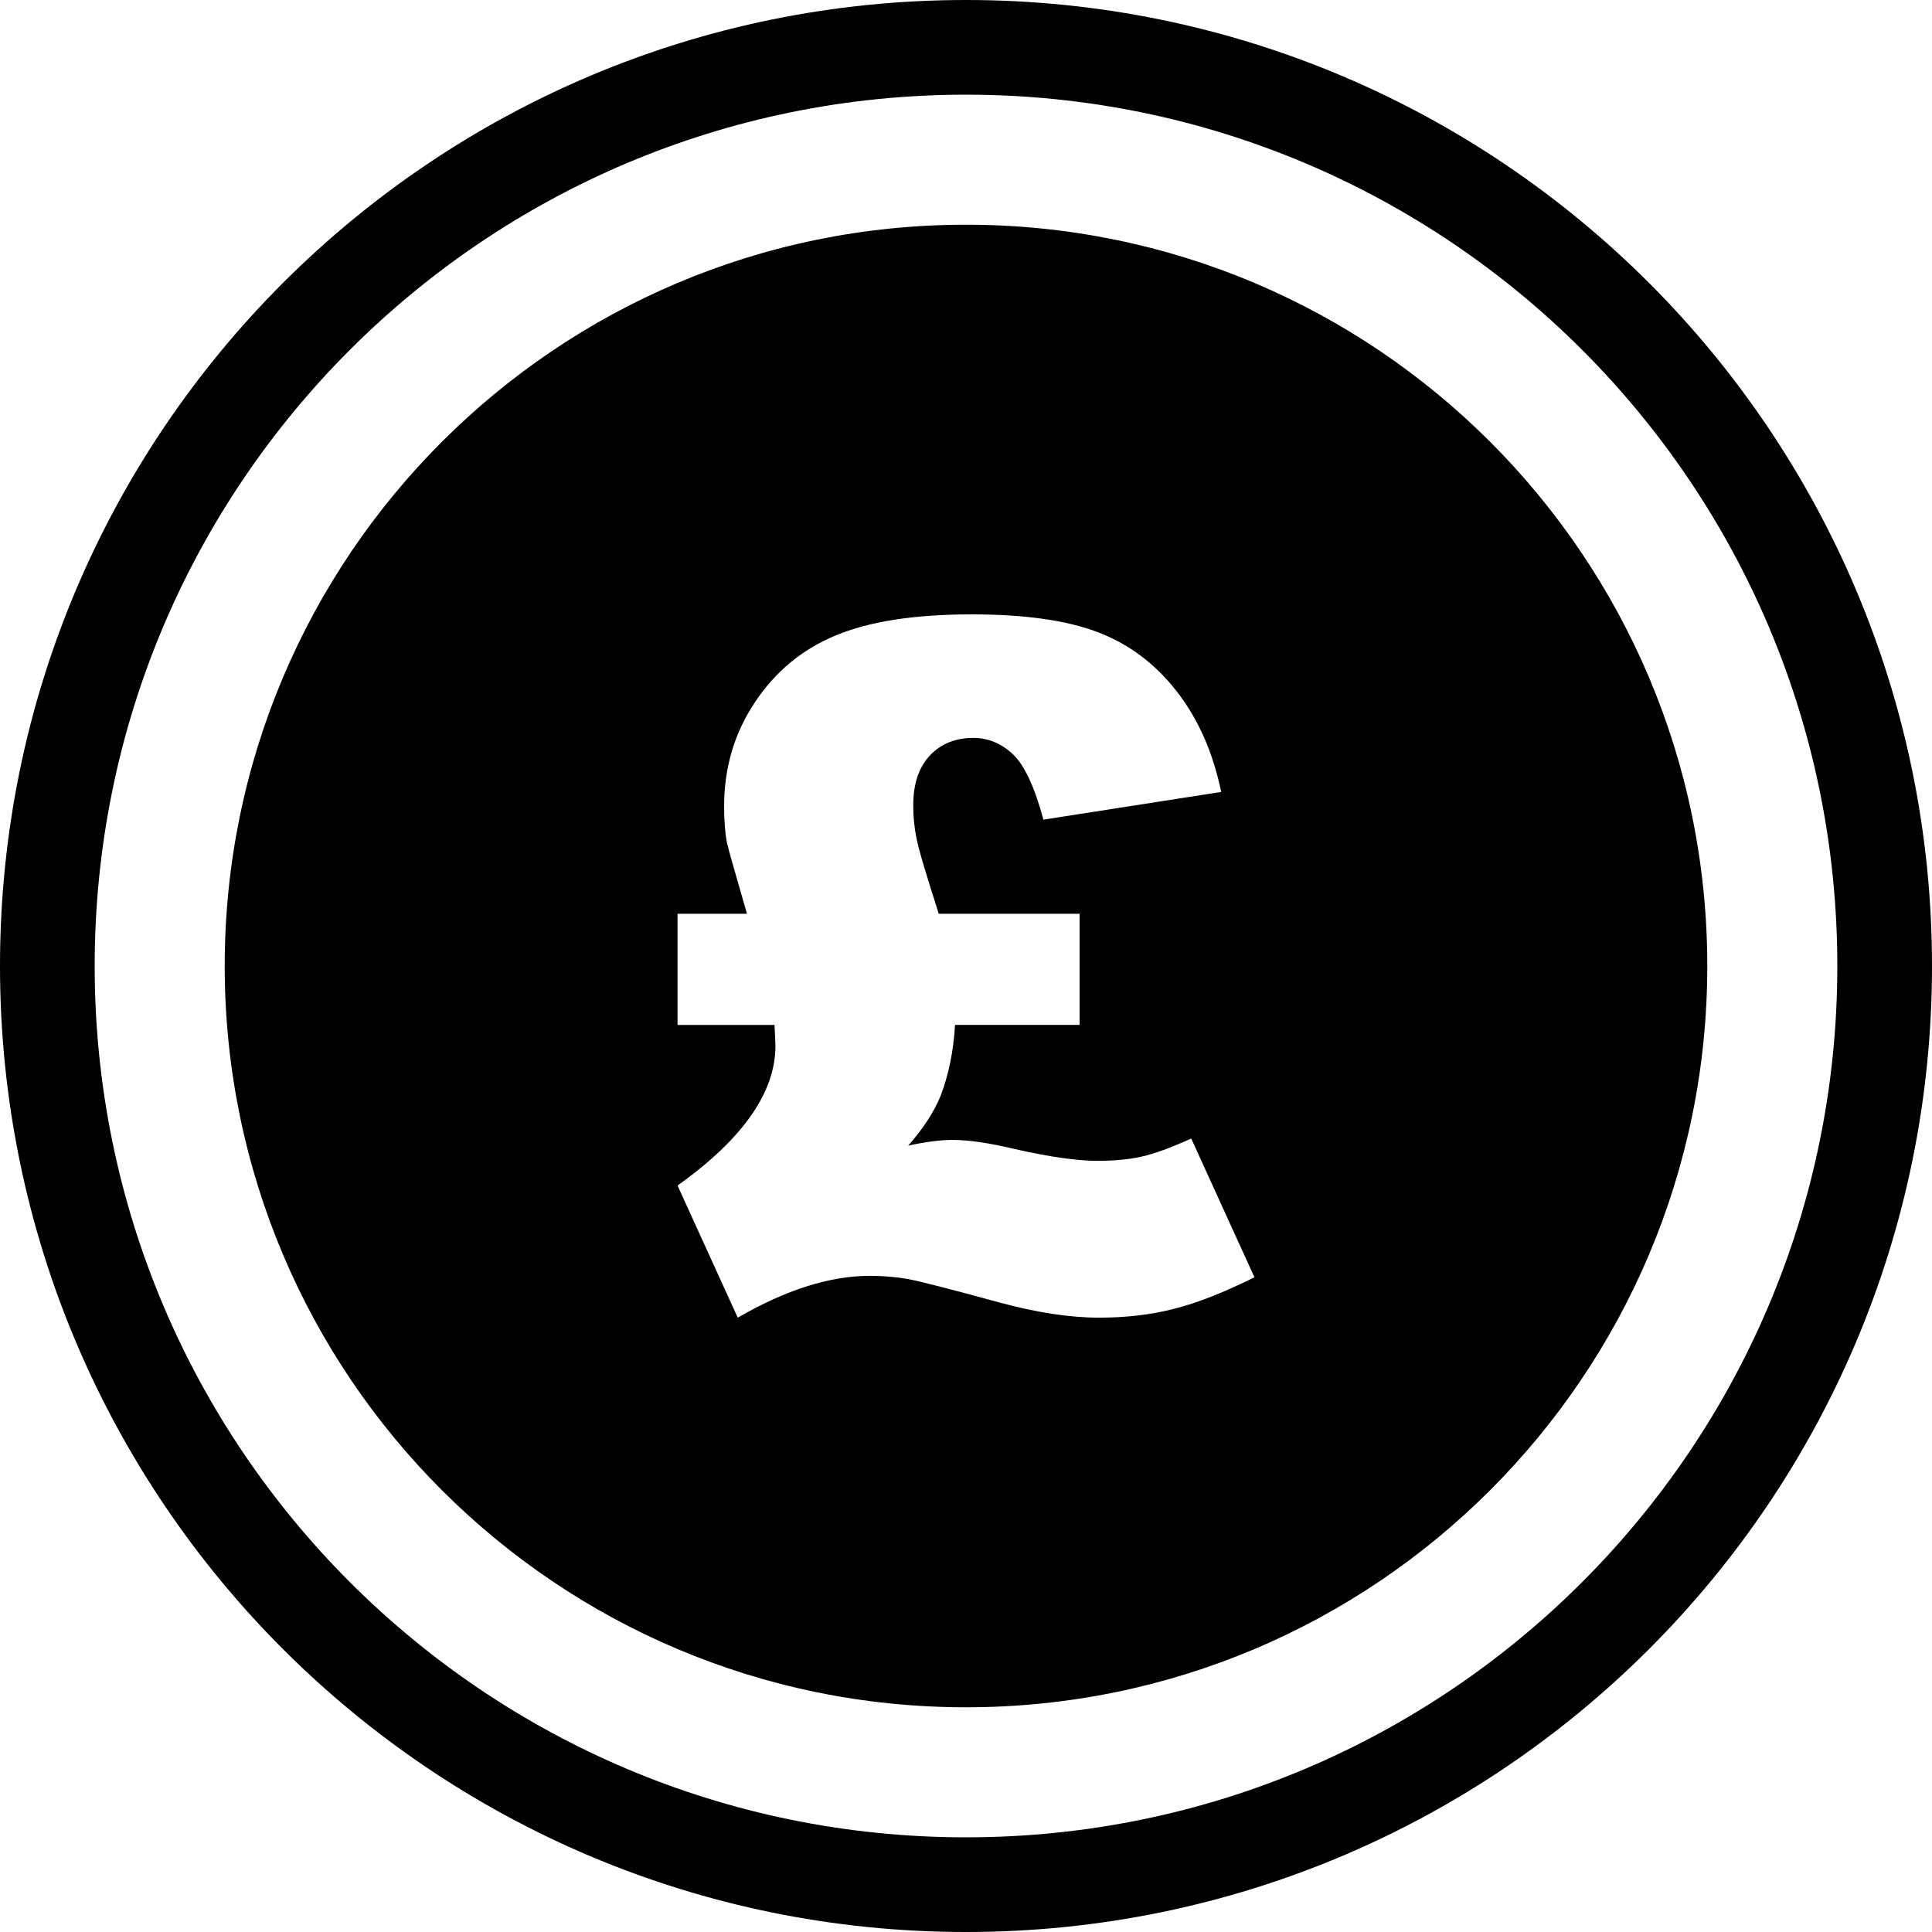 <svg xmlns="http://www.w3.org/2000/svg" shape-rendering="geometricPrecision" text-rendering="geometricPrecision" image-rendering="optimizeQuality" fill-rule="evenodd" clip-rule="evenodd" viewBox="0 0 512 512"><path d="M256 59.55c108.5 0 196.45 87.96 196.45 196.45S364.5 452.45 256 452.45c-108.49 0-196.45-87.96-196.45-196.45S147.51 59.55 256 59.55zM256 0c70.68 0 134.69 28.66 181.02 74.98C483.34 121.31 512 185.31 512 256c0 70.69-28.66 134.7-74.98 181.02C390.7 483.34 326.69 512 256 512c-70.69 0-134.69-28.66-181.02-74.98C28.66 390.69 0 326.68 0 256c0-70.69 28.66-134.69 74.98-181.02C121.31 28.66 185.31 0 256 0zm163.28 92.72C377.49 50.94 319.76 25.09 256 25.09c-63.77 0-121.5 25.85-163.28 67.63C50.94 134.5 25.09 192.23 25.09 256c0 63.76 25.85 121.49 67.63 163.28 41.78 41.78 99.51 67.63 163.28 67.63 63.77 0 121.5-25.85 163.28-67.63 41.78-41.78 67.63-99.51 67.63-163.28 0-63.77-25.85-121.5-67.63-163.28zm-170.5 149.43h37.32v29.46h-33c-.42 6.93-1.68 13.19-3.82 18.77-1.72 4.24-4.57 8.65-8.6 13.23 4.57-1.01 8.52-1.52 11.79-1.52 4.2 0 9.66.8 16.37 2.39 9.2 2.1 16.54 3.15 22.04 3.15 4.49 0 8.4-.38 11.72-1.13 3.35-.75 7.72-2.35 13.09-4.78l16.75 36.77c-8.1 4.03-15.24 6.84-21.41 8.39-6.13 1.56-12.72 2.31-19.77 2.31-7.73 0-16.5-1.34-26.44-4.03-13.02-3.57-21.08-5.62-24.23-6.21-3.1-.55-6.46-.84-10.07-.84-10.58 0-22.25 3.69-35.01 11.08l-15.95-35.01c17.29-12.34 25.94-24.68 25.94-37.02 0-.67-.09-2.52-.25-5.55h-25.69v-29.46h18.39c-3.11-10.79-4.92-17.09-5.3-18.81-.5-2.6-.75-5.83-.75-9.69 0-10.25 2.73-19.44 8.19-27.58 5.41-8.15 12.59-14.07 21.49-17.72 8.9-3.69 20.86-5.54 35.93-5.54 14.1 0 25.27 1.59 33.5 4.75 8.23 3.14 15.19 8.39 20.86 15.69 5.71 7.35 9.61 16.21 11.76 26.62l-47.11 7.34c-2.35-8.73-5.07-14.52-8.14-17.38-3.06-2.85-6.55-4.28-10.45-4.28-4.74 0-8.57 1.56-11.5 4.66-2.94 3.11-4.41 7.52-4.41 13.23 0 3.06.29 5.96.88 8.77.54 2.85 2.52 9.48 5.88 19.94z"/></svg>